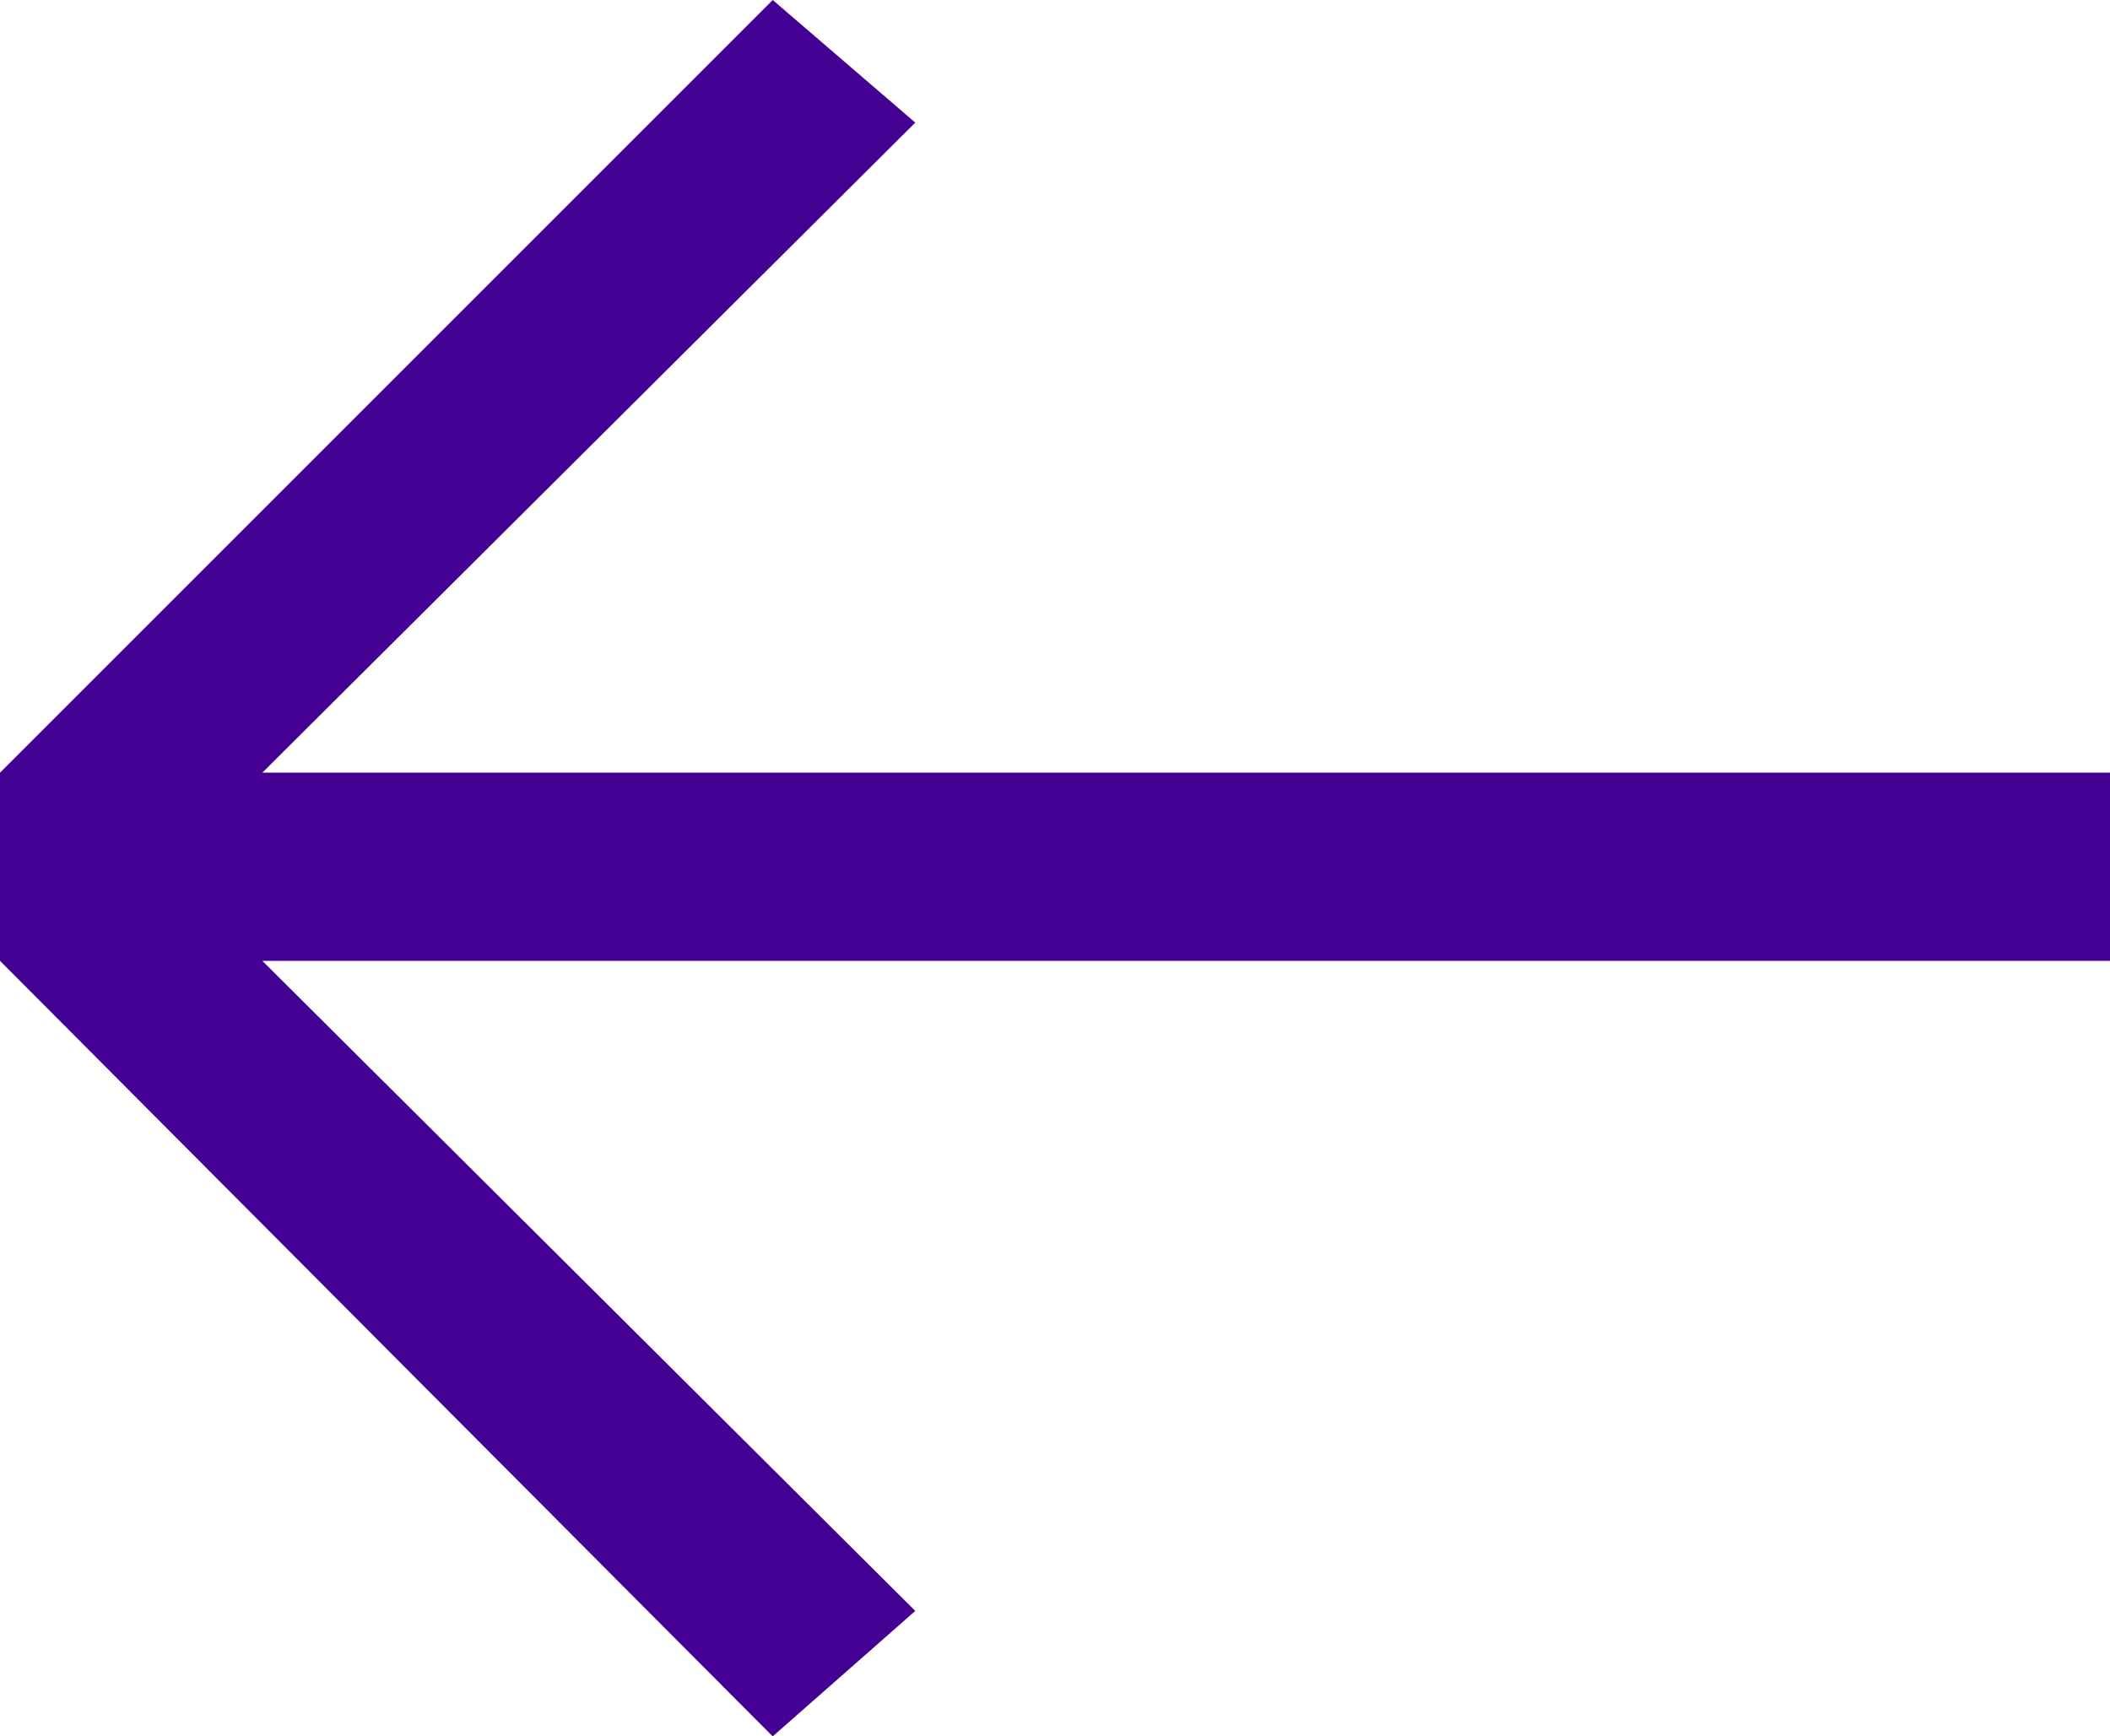 <?xml version="1.0" encoding="utf-8"?>
<!-- Generator: Adobe Illustrator 28.1.0, SVG Export Plug-In . SVG Version: 6.00 Build 0)  -->
<svg version="1.1" id="Ebene_1" xmlns="http://www.w3.org/2000/svg" xmlns:xlink="http://www.w3.org/1999/xlink" x="0px" y="0px"
	 viewBox="0 0 74 60.9" style="enable-background:new 0 0 74 60.9;" xml:space="preserve">
<style type="text/css">
	.st0{fill:#430092;}
</style>
<path class="st0" d="M27.1,60.9L0,33.7v-6.6L27.1,0l5,4.3L9.2,27.1H74v6.6H9.2l22.9,22.8L27.1,60.9z"/>
</svg>
